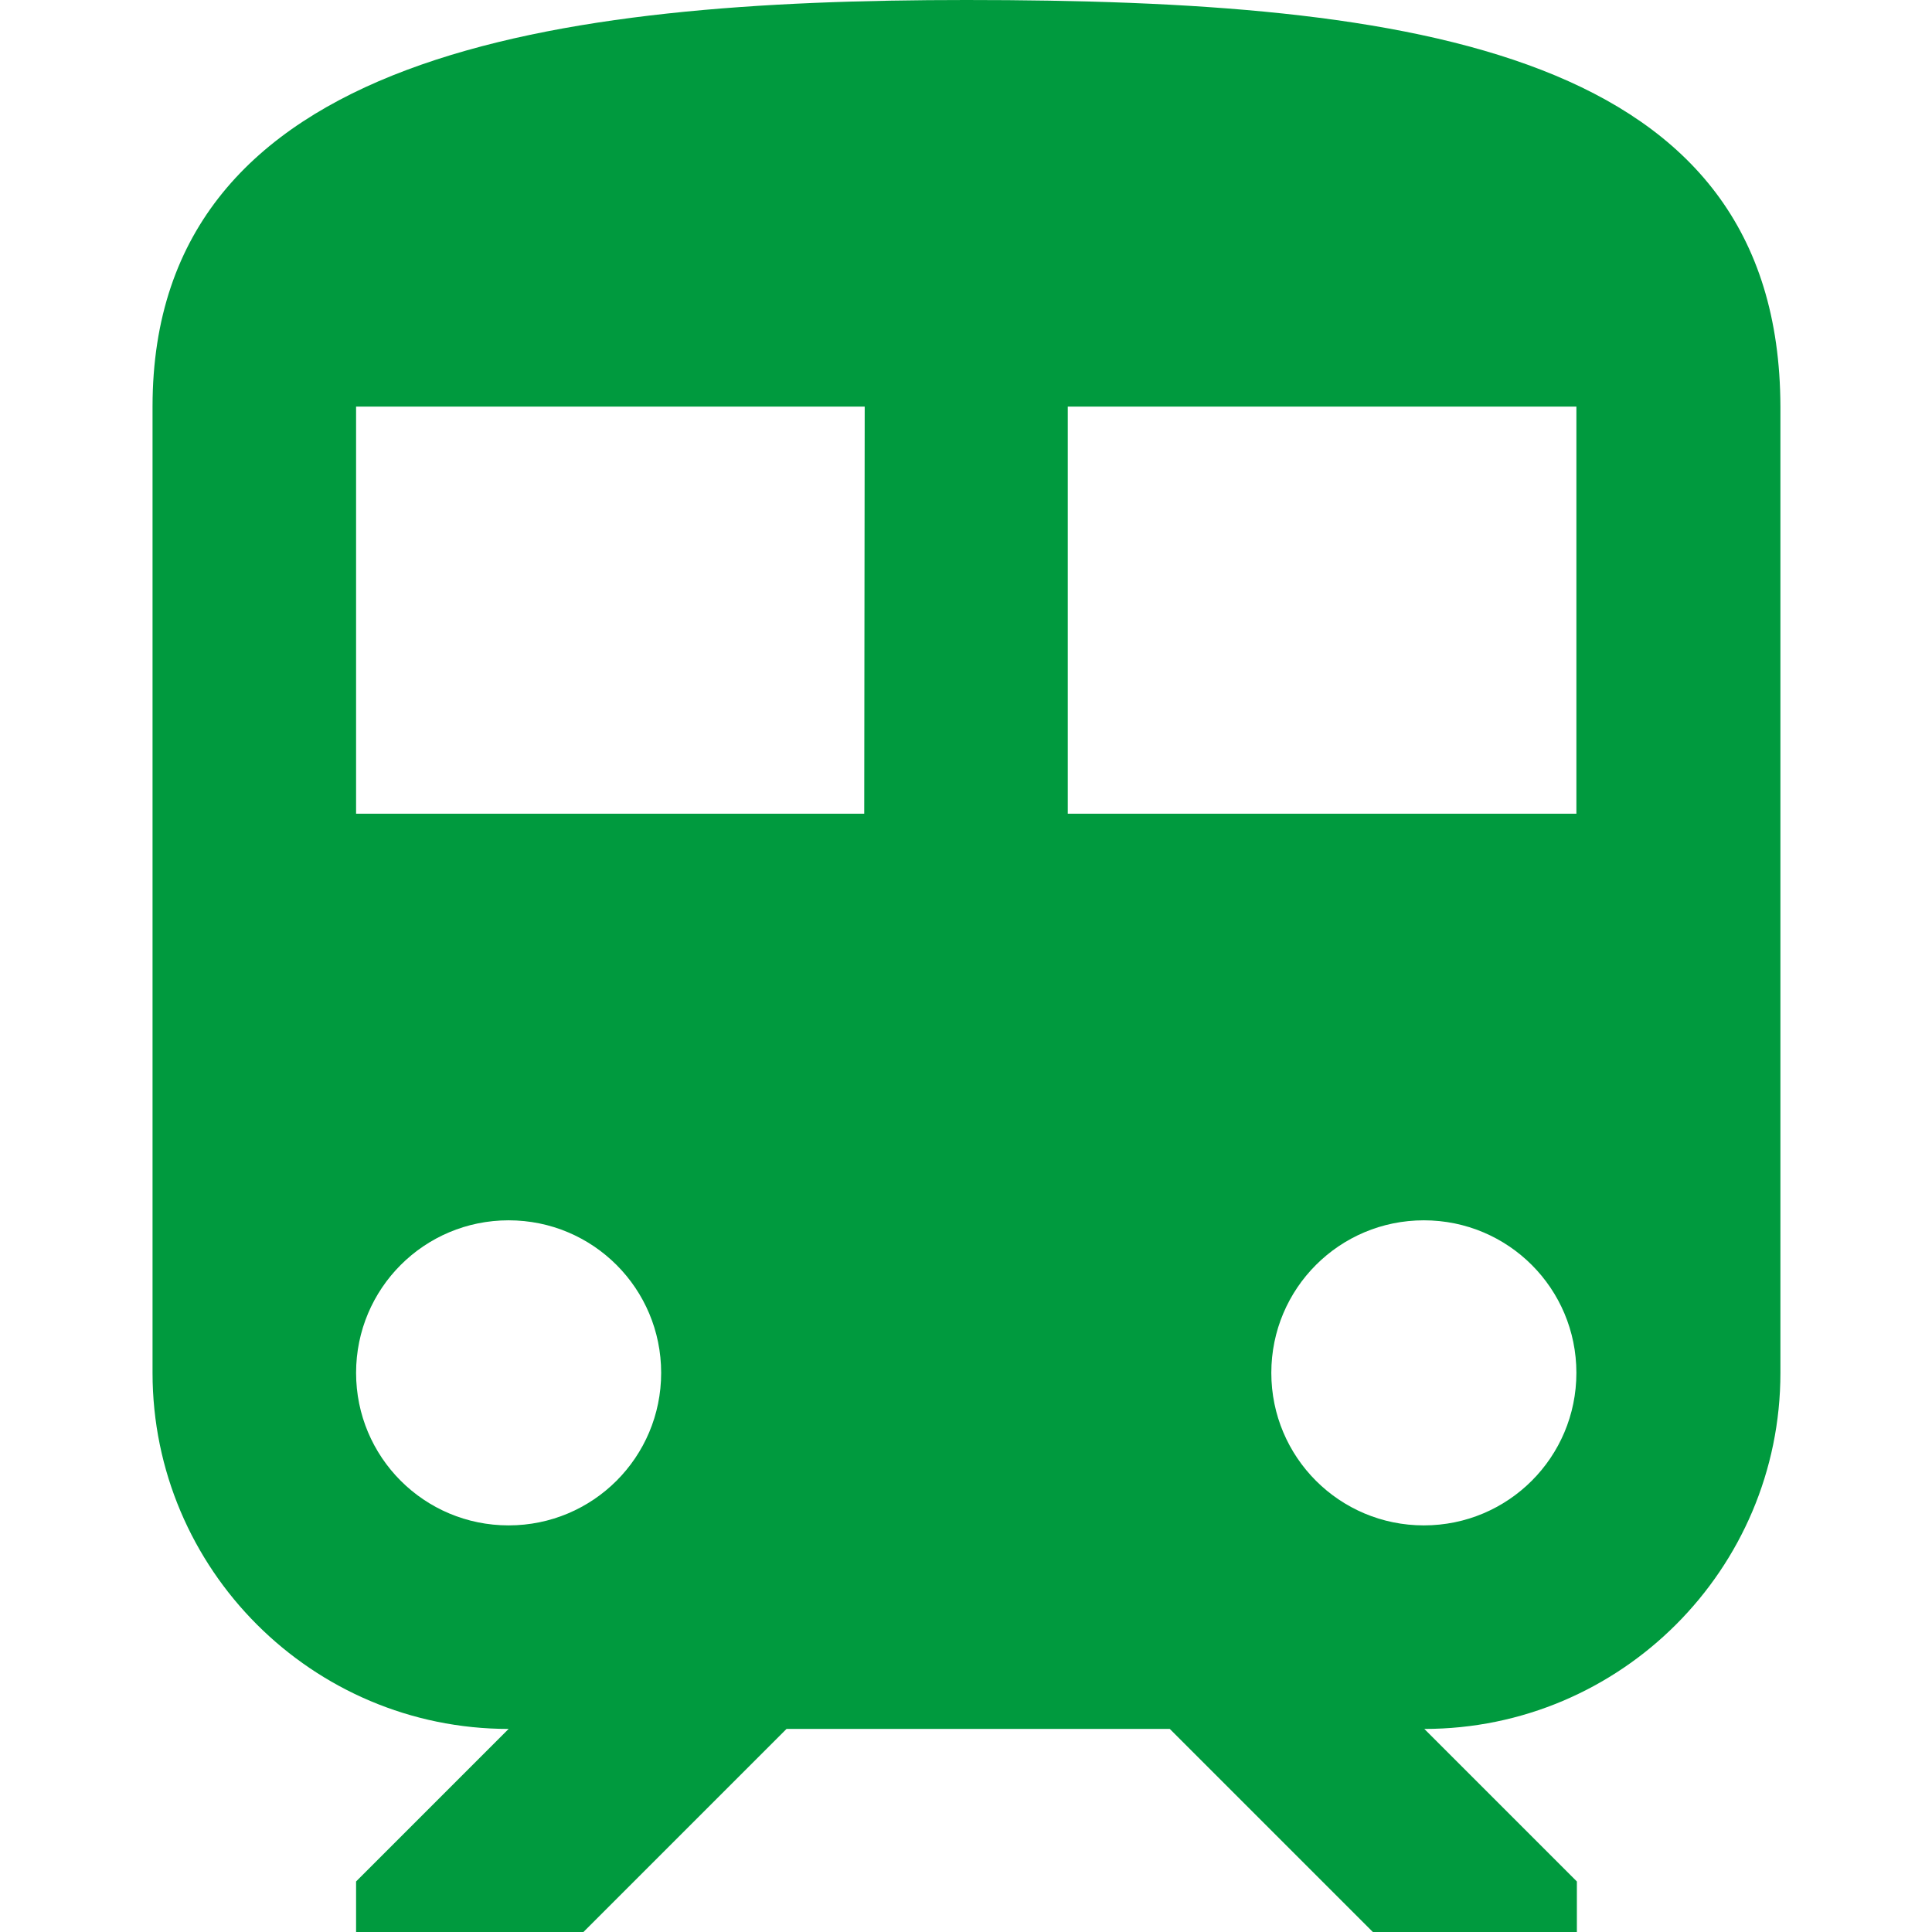 <?xml version="1.0" encoding="utf-8"?>
<!-- Generator: Adobe Illustrator 25.0.1, SVG Export Plug-In . SVG Version: 6.00 Build 0)  -->
<svg version="1.1" id="Capa_1" xmlns="http://www.w3.org/2000/svg" xmlns:xlink="http://www.w3.org/1999/xlink" x="0px" y="0px"
	 viewBox="0 0 405.3 405.3" style="enable-background:new 0 0 405.3 405.3;" xml:space="preserve">
<style type="text/css">
	.st0{fill:#009A3E;}
</style>
<g>
	<g>
		<path class="st0" d="M202.7,0C117.3,0,32,10.7,32,85.3V288c0,41.2,33.5,74.7,74.7,74.7l-32,32v10.7h47.6l42.7-42.7h80.4l42.7,42.7
			h42.7v-10.7l-32-32c41.2,0,74.7-33.5,74.7-74.7V85.3C373.3,10.7,297,0,202.7,0z M106.7,320c-17.7,0-32-14.3-32-32s14.3-32,32-32
			s32,14.3,32,32S124.4,320,106.7,320z M181.3,170.7H74.7V85.3h106.7L181.3,170.7L181.3,170.7L181.3,170.7z M298.7,320
			c-17.7,0-32-14.3-32-32s14.3-32,32-32s32,14.3,32,32S316.4,320,298.7,320z M330.7,170.7H224V85.3h106.7V170.7z"/>
	</g>
</g>
</svg>
